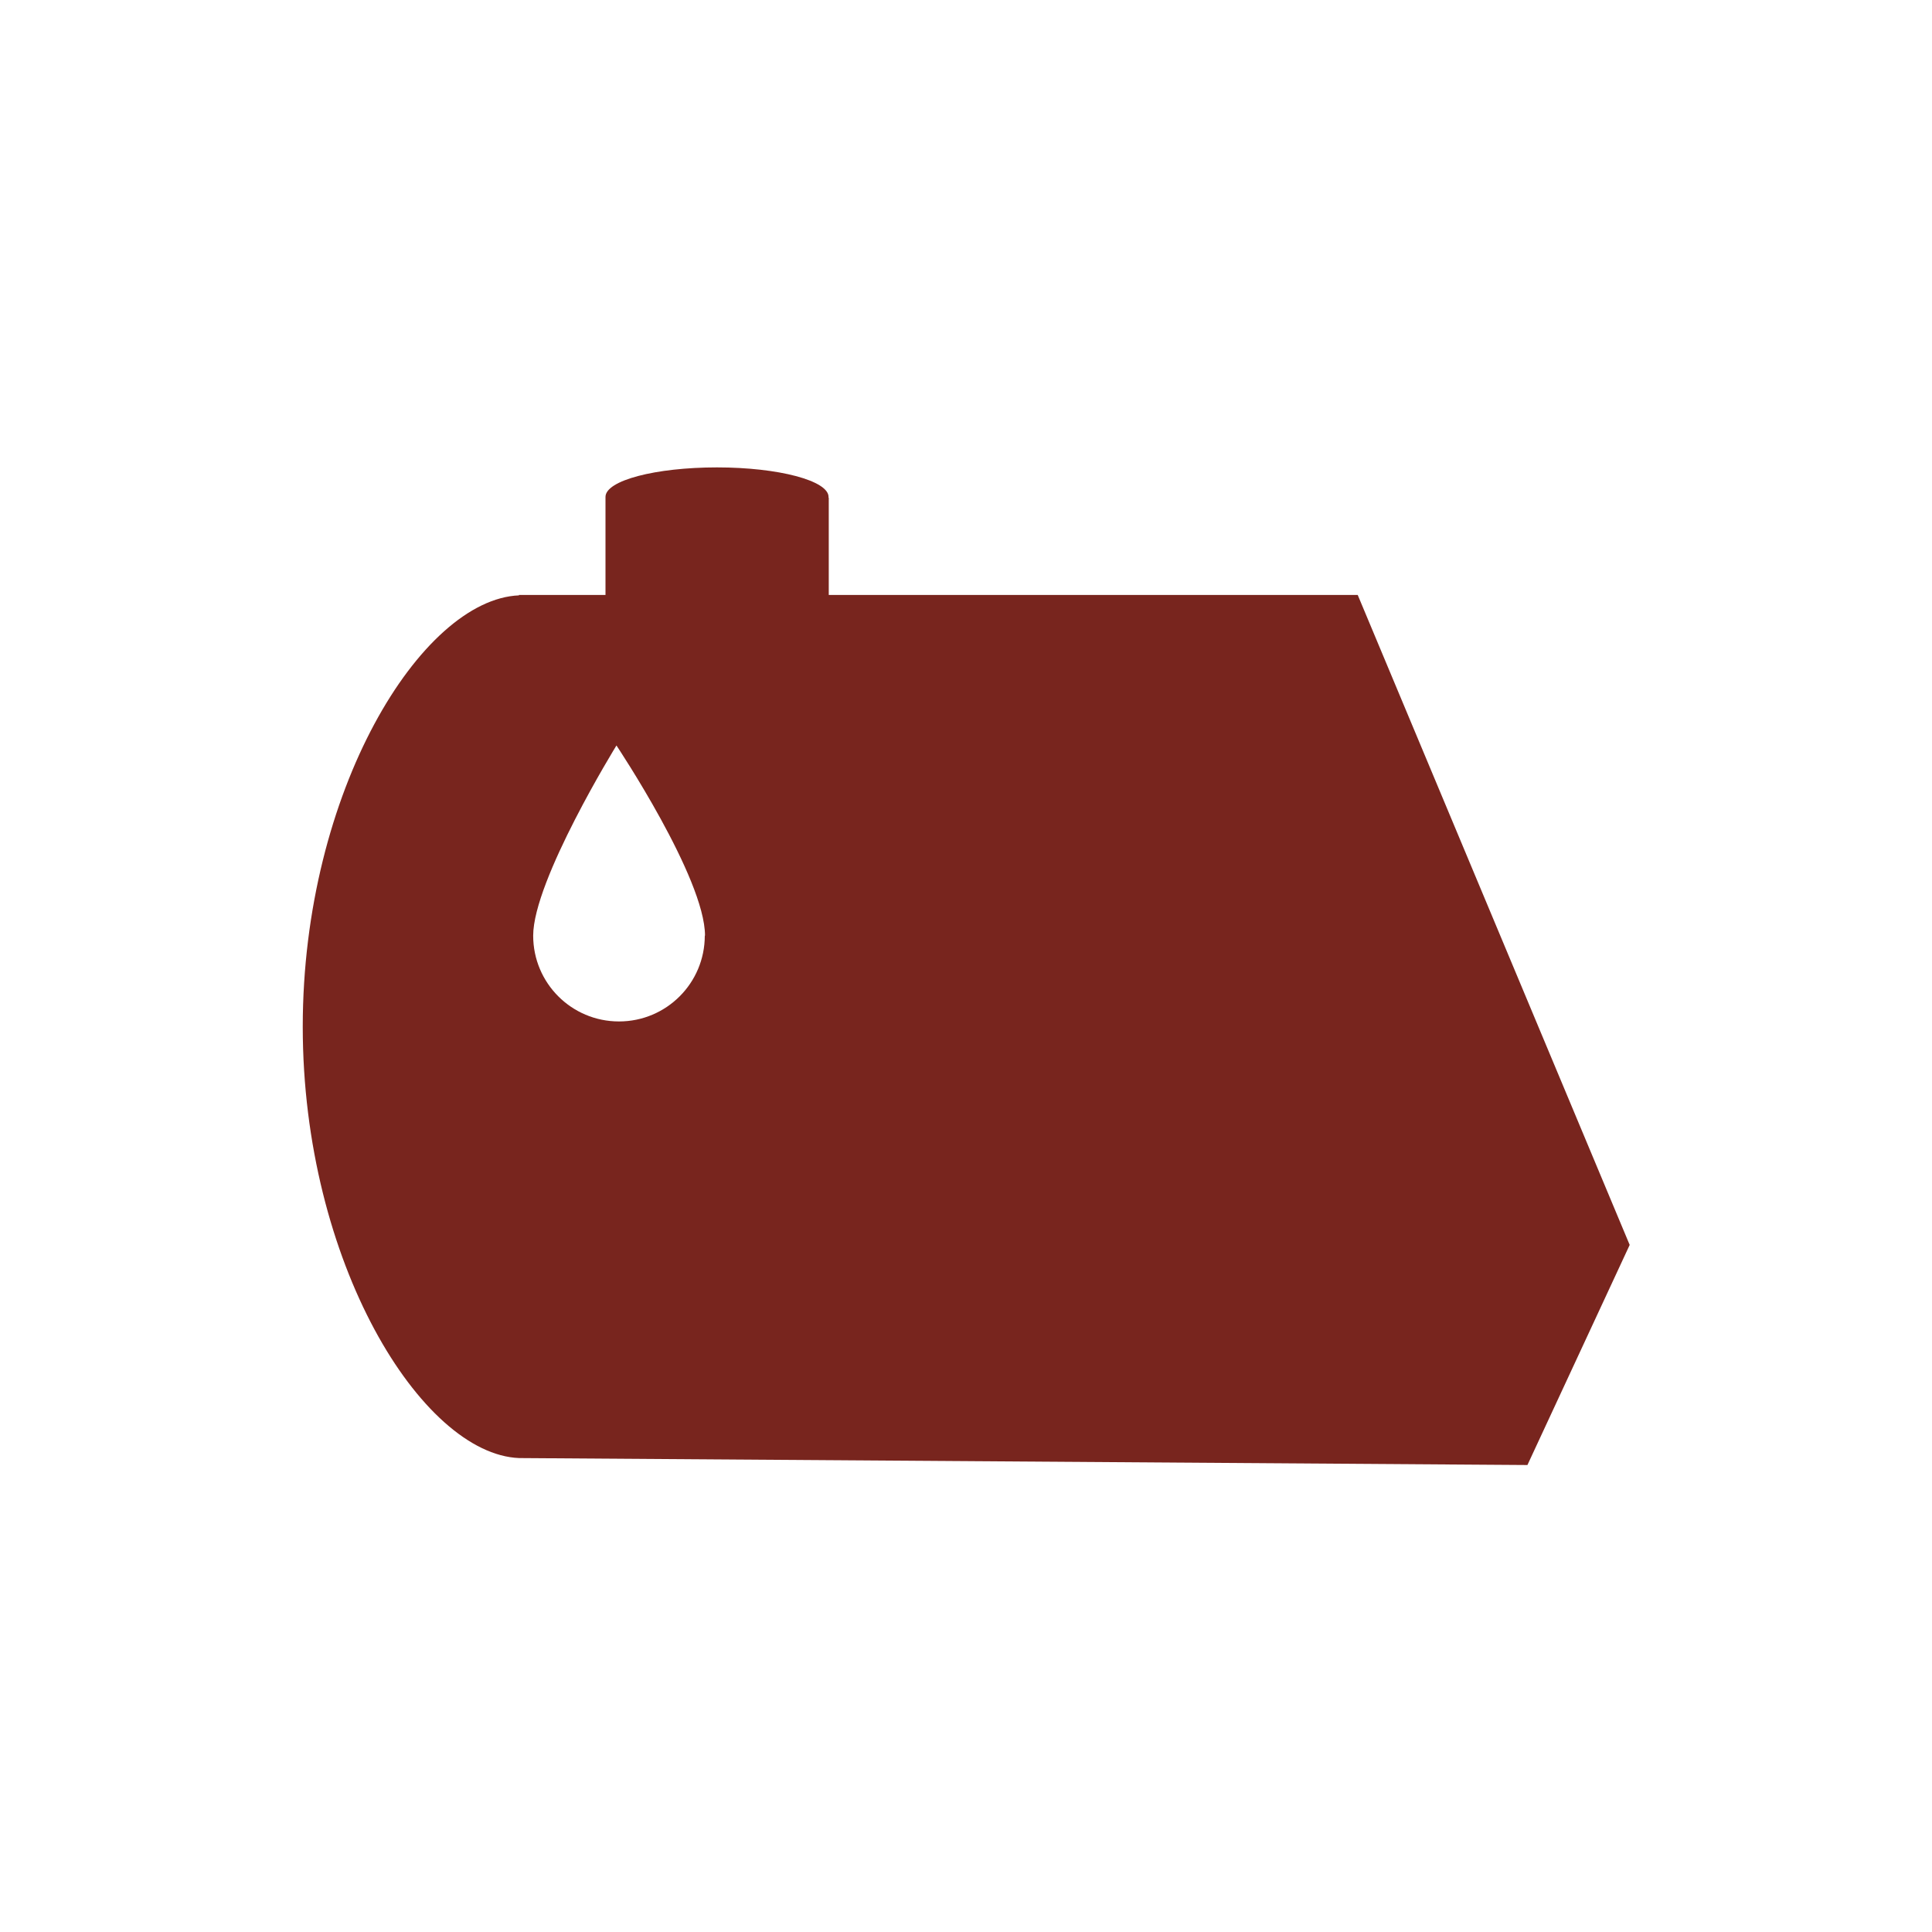<?xml version="1.0" encoding="UTF-8"?> <svg xmlns="http://www.w3.org/2000/svg" xmlns:xlink="http://www.w3.org/1999/xlink" xmlns:xodm="http://www.corel.com/coreldraw/odm/2003" xml:space="preserve" width="33.394mm" height="33.394mm" version="1.1" style="shape-rendering:geometricPrecision; text-rendering:geometricPrecision; image-rendering:optimizeQuality; fill-rule:evenodd; clip-rule:evenodd" viewBox="0 0 91.64 91.64"> <defs> <style type="text/css"> .fil0 {fill:none} .fil1 {fill:#78251E} </style> </defs> <g id="Слой_x0020_1">  <rect class="fil0" x="-0" y="-0" width="91.64" height="91.64"></rect> <path class="fil1" d="M24.61 28.22l0.15 0 3.96 0 0 -4.61 0 0c-0,-0.01 -0,-0.03 -0,-0.04 0,-0.78 2.37,-1.4 5.29,-1.4 2.92,0 5.29,0.63 5.29,1.4 0,0.01 -0,0.03 -0,0.04l0.01 0 0 4.61 25.09 0 12.9 30.83 -4.85 10.44 -47.83 -0.33 0 -0c-4.62,-0.19 -10.26,-9.28 -10.26,-20.46 0,-11.18 5.63,-20.27 10.26,-20.46l0 -0zm8.82 16.16c0,2.25 -1.82,4.07 -4.07,4.07 -2.25,0 -4.07,-1.82 -4.07,-4.07 0,-2.62 3.95,-9.02 3.95,-9.02 0,0 4.2,6.29 4.2,9.02z"></path> </g> </svg> 